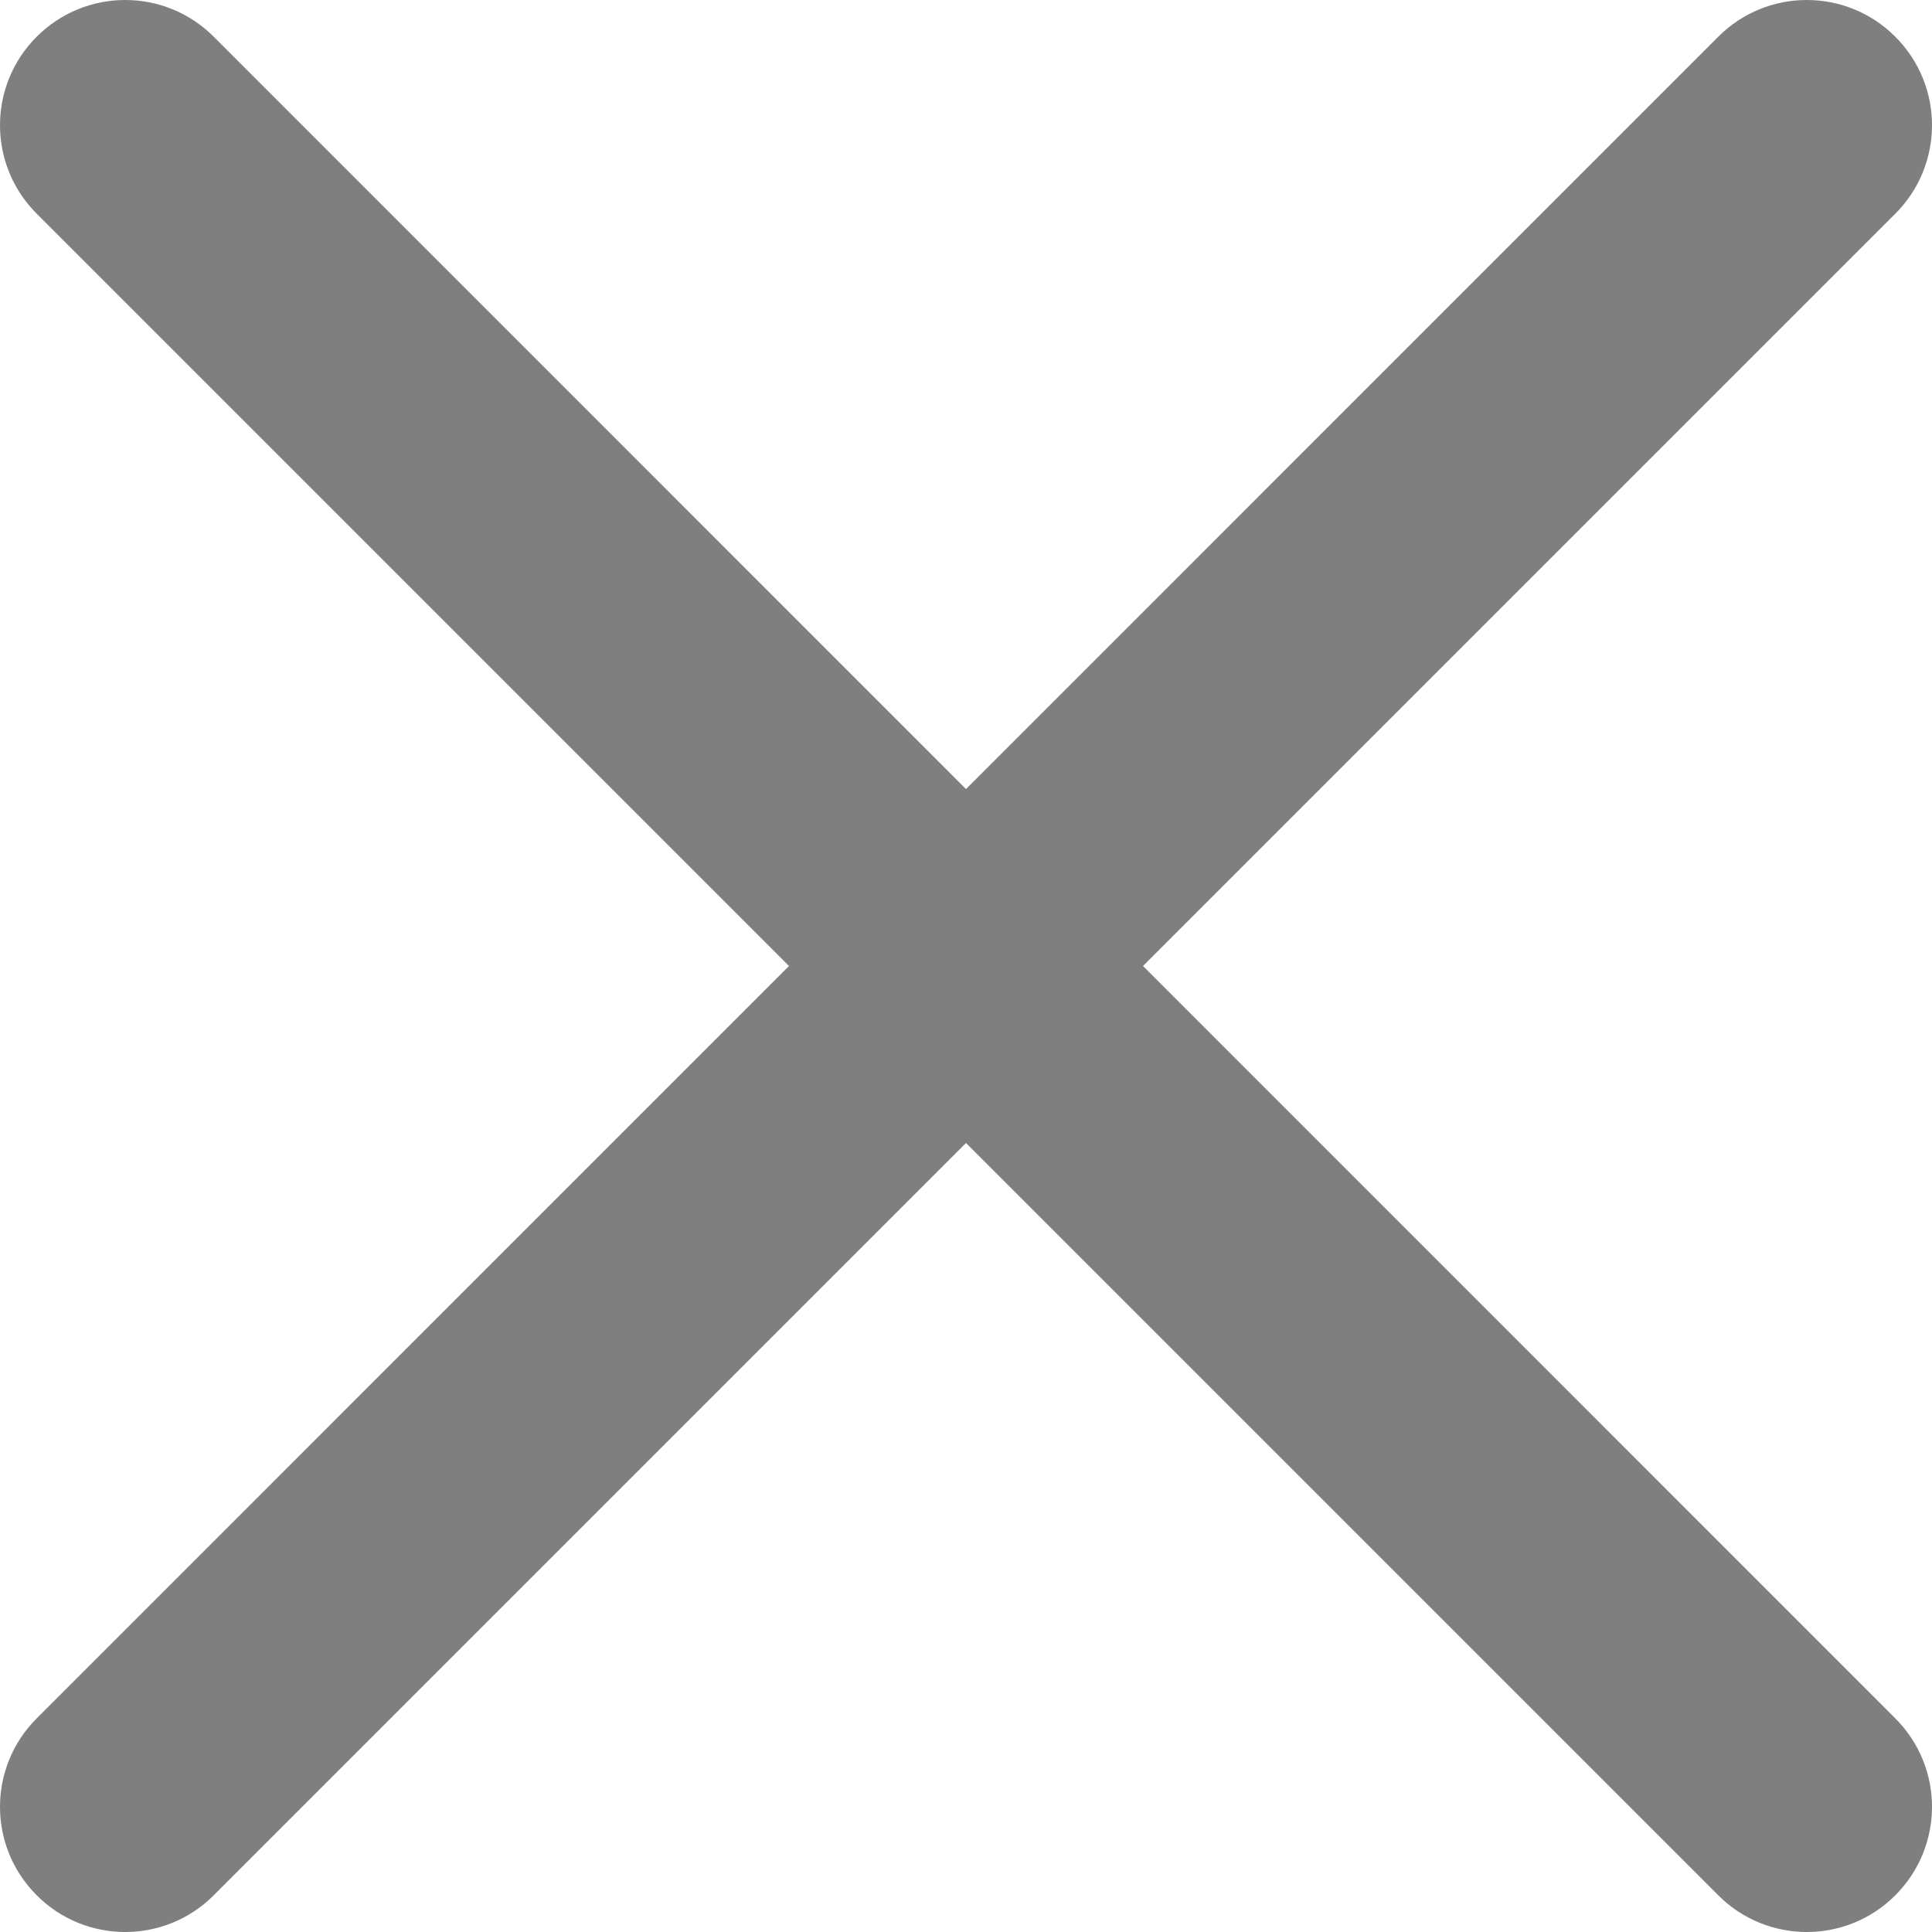 <?xml version="1.0" encoding="UTF-8"?>
<svg xmlns="http://www.w3.org/2000/svg" width="24" height="24" viewBox="0 0 24 24" fill="none">
  <path d="M14.199 12L23.544 2.655C24.152 2.047 24.152 1.064 23.544 0.456C22.936 -0.152 21.953 -0.152 21.345 0.456L12 9.802L2.655 0.456C2.047 -0.152 1.064 -0.152 0.456 0.456C-0.152 1.064 -0.152 2.047 0.456 2.655L9.801 12L0.456 21.346C-0.152 21.954 -0.152 22.936 0.456 23.544C0.759 23.848 1.157 24 1.555 24C1.953 24 2.352 23.848 2.655 23.544L12 14.199L21.345 23.544C21.648 23.848 22.047 24 22.445 24C22.843 24 23.241 23.848 23.544 23.544C24.152 22.936 24.152 21.954 23.544 21.346L14.199 12Z" fill="black" fill-opacity="0.5"></path>
</svg>
